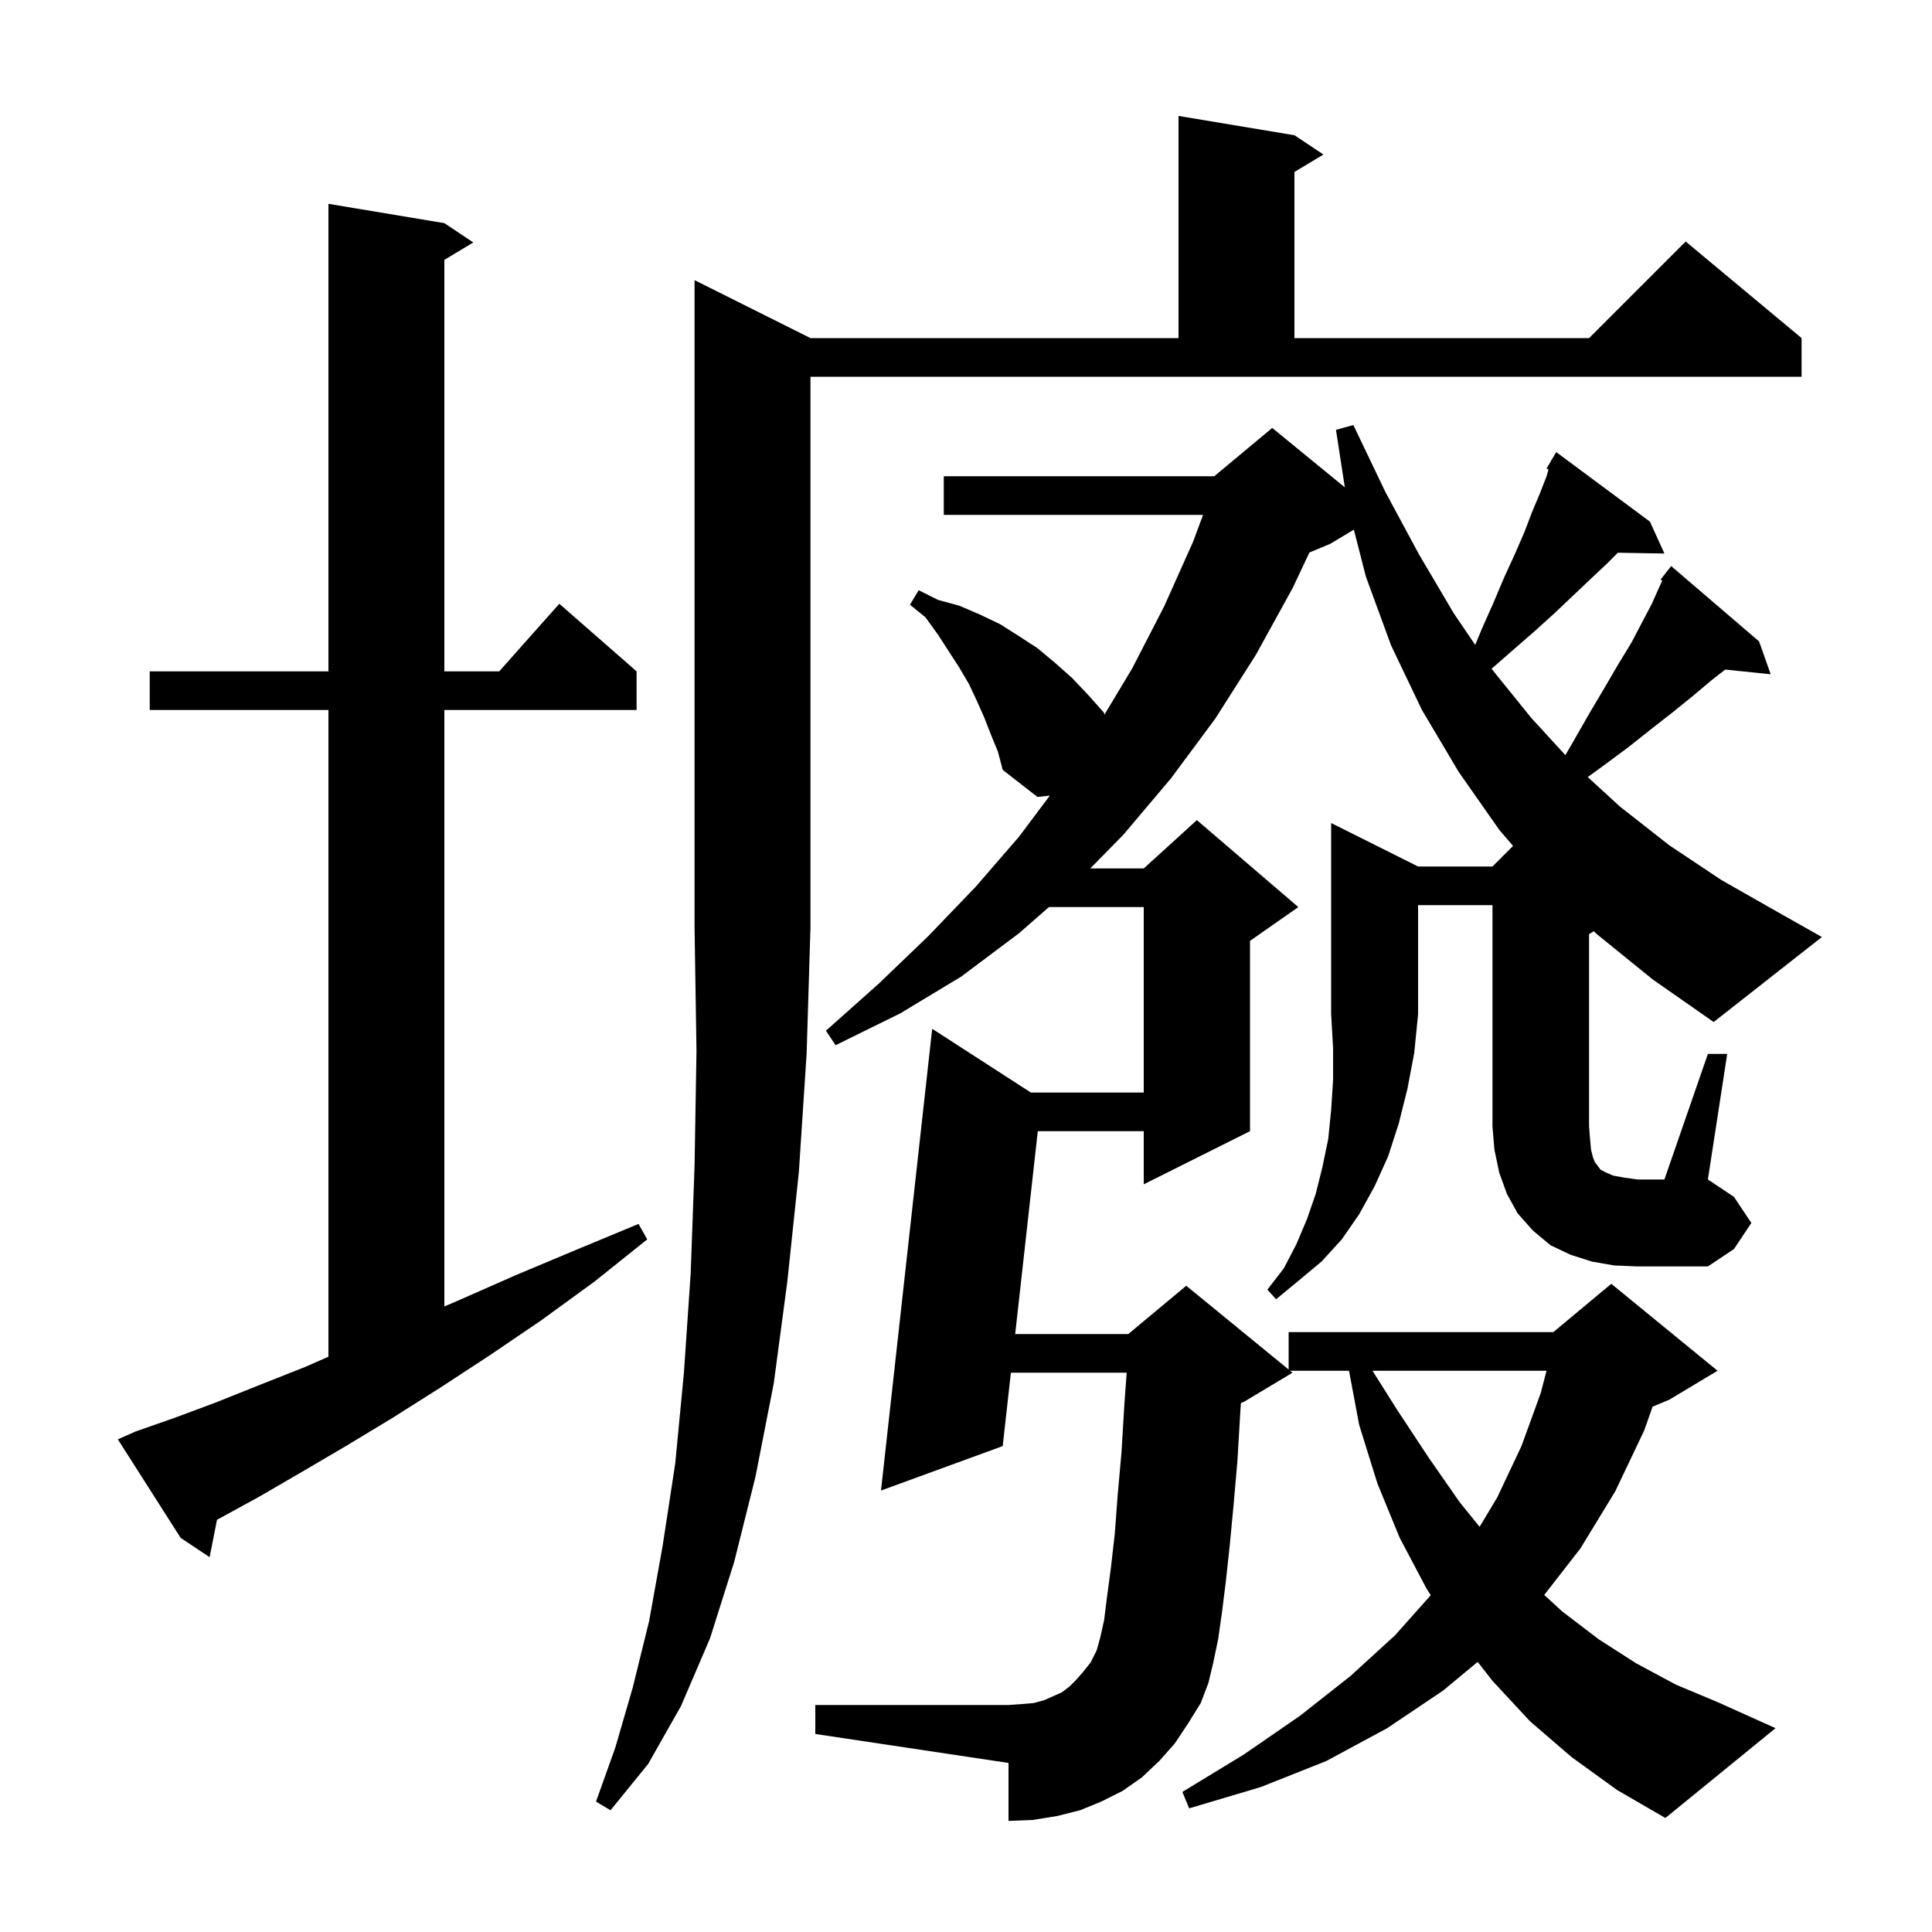 <svg xmlns="http://www.w3.org/2000/svg" xmlns:xlink="http://www.w3.org/1999/xlink" version="1.1" baseProfile="full" viewBox="0 0 200 200" width="200" height="200"><g fill="currentColor"><path d="M 83.9 35.0 L 122.0 35.0 L 122.0 12.0 L 134.0 14.0 L 137.0 16.0 L 134.0 17.8 L 134.0 35.0 L 164.5 35.0 L 174.5 25.0 L 186.5 35.0 L 186.5 39.0 L 83.9 39.0 L 83.9 96.0 L 83.5 109.1 L 82.7 121.3 L 81.5 132.7 L 80.1 143.2 L 78.2 152.9 L 76.0 161.7 L 73.5 169.6 L 70.5 176.6 L 67.1 182.6 L 63.2 187.4 L 61.7 186.5 L 63.7 180.9 L 65.5 174.7 L 67.2 167.8 L 68.6 160.0 L 69.9 151.5 L 70.8 142.1 L 71.5 131.8 L 71.9 120.7 L 72.1 108.8 L 71.9 96.0 L 71.9 29.0 Z M 14.0 148.2 L 18.0 146.8 L 22.3 145.2 L 26.8 143.4 L 31.6 141.5 L 34.0 140.444 L 34.0 73.5 L 15.5 73.5 L 15.5 69.5 L 34.0 69.5 L 34.0 21.1 L 46.0 23.1 L 49.0 25.1 L 46.0 26.9 L 46.0 69.5 L 51.678 69.5 L 57.9 62.5 L 65.9 69.5 L 65.9 73.5 L 46.0 73.5 L 46.0 135.243 L 47.5 134.6 L 53.4 132.0 L 59.6 129.4 L 66.1 126.7 L 67.0 128.3 L 61.5 132.7 L 56.0 136.7 L 50.7 140.3 L 45.5 143.7 L 40.6 146.8 L 35.8 149.7 L 31.2 152.4 L 26.9 154.9 L 22.7 157.2 L 22.466 157.317 L 21.7 161.2 L 18.7 159.2 L 12.2 149.0 Z M 142.081 141.9 L 144.6 145.9 L 147.9 150.9 L 151.1 155.5 L 153.168 158.054 L 155.0 155.0 L 157.5 149.7 L 159.5 144.2 L 160.095 141.9 Z M 146.8 89.7 L 154.5 89.7 L 156.631 87.569 L 155.2 85.9 L 151.0 79.9 L 147.2 73.5 L 144.0 66.8 L 141.4 59.7 L 140.15 54.83 L 137.7 56.3 L 135.552 57.195 L 133.8 60.9 L 130.0 67.8 L 125.8 74.4 L 121.2 80.6 L 116.3 86.4 L 112.866 89.9 L 118.4 89.9 L 123.9 84.9 L 134.4 93.9 L 129.4 97.4 L 129.4 117.1 L 118.4 122.6 L 118.4 117.1 L 107.432 117.1 L 105.092 138.1 L 116.8 138.1 L 122.8 133.1 L 133.4 141.773 L 133.4 137.9 L 160.8 137.9 L 166.8 132.9 L 177.8 141.9 L 172.8 144.9 L 171.076 145.618 L 170.2 148.1 L 167.2 154.4 L 163.6 160.3 L 159.86 165.109 L 161.7 166.8 L 165.5 169.7 L 169.4 172.2 L 173.5 174.4 L 177.8 176.2 L 183.8 178.9 L 172.4 188.2 L 167.4 185.3 L 162.7 181.9 L 158.4 178.2 L 154.5 174.0 L 152.966 172.04 L 149.4 175.0 L 143.6 178.9 L 137.3 182.3 L 130.5 185.0 L 123.1 187.2 L 122.4 185.5 L 128.8 181.6 L 134.6 177.6 L 139.8 173.5 L 144.4 169.3 L 148.114 165.133 L 147.7 164.5 L 144.9 159.2 L 142.6 153.6 L 140.7 147.5 L 139.65 141.9 L 133.556 141.9 L 133.8 142.1 L 128.8 145.1 L 128.46 145.242 L 128.4 146.1 L 128.1 151.2 L 127.7 155.8 L 127.3 160.0 L 126.9 163.7 L 126.5 166.9 L 126.1 169.7 L 125.6 172.1 L 125.1 174.2 L 124.3 176.3 L 123.0 178.4 L 121.6 180.5 L 120.0 182.3 L 118.2 184.0 L 116.2 185.4 L 114.0 186.5 L 111.8 187.4 L 109.4 188.0 L 106.9 188.4 L 104.4 188.5 L 104.4 182.5 L 84.4 179.5 L 84.4 176.5 L 104.4 176.5 L 105.8 176.4 L 107.0 176.3 L 108.1 176.0 L 109.9 175.2 L 110.7 174.6 L 111.4 173.9 L 112.1 173.1 L 112.9 172.1 L 113.5 170.9 L 113.6 170.6 L 113.9 169.5 L 114.3 167.7 L 114.6 165.3 L 115.0 162.3 L 115.4 158.8 L 115.7 154.8 L 116.1 150.3 L 116.4 145.3 L 116.633 142.1 L 104.647 142.1 L 103.8 149.7 L 91.2 154.3 L 96.5 106.5 L 106.716 113.1 L 118.4 113.1 L 118.4 93.9 L 108.586 93.9 L 105.5 96.6 L 99.5 101.1 L 93.2 104.9 L 86.5 108.2 L 85.5 106.7 L 91.0 101.8 L 96.1 96.9 L 101.0 91.8 L 105.5 86.6 L 108.679 82.361 L 107.4 82.5 L 103.8 79.7 L 103.3 77.8 L 102.6 76.1 L 101.9 74.3 L 101.1 72.5 L 100.3 70.8 L 99.3 69.1 L 97.1 65.7 L 95.8 63.9 L 94.2 62.6 L 95.1 61.1 L 97.1 62.1 L 99.3 62.7 L 101.4 63.6 L 103.5 64.6 L 105.4 65.8 L 107.4 67.1 L 109.2 68.6 L 111.0 70.2 L 112.7 72.0 L 114.3 73.8 L 114.321 73.998 L 117.2 69.2 L 120.5 62.8 L 123.5 56.1 L 124.54 53.3 L 97.7 53.3 L 97.7 49.3 L 125.7 49.3 L 131.7 44.3 L 139.215 50.449 L 138.3 44.5 L 140.1 44.0 L 143.4 50.9 L 146.9 57.4 L 150.5 63.5 L 152.713 66.761 L 153.4 65.1 L 154.6 62.4 L 155.7 59.8 L 156.8 57.4 L 157.8 55.1 L 158.6 53.0 L 159.4 51.1 L 160.1 49.3 L 160.304 48.605 L 160.1 48.5 L 160.571 47.7 L 160.6 47.6 L 160.621 47.613 L 161.1 46.8 L 170.8 54.0 L 172.3 57.3 L 167.482 57.218 L 166.4 58.3 L 164.7 59.9 L 160.9 63.5 L 158.8 65.4 L 156.5 67.4 L 154.406 69.232 L 158.5 74.3 L 162.047 78.169 L 162.9 76.7 L 164.5 73.9 L 166.1 71.2 L 167.5 68.8 L 168.9 66.5 L 170.0 64.4 L 171.0 62.5 L 171.8 60.7 L 172.075 60.11 L 171.9 60.0 L 172.458 59.29 L 172.5 59.2 L 172.518 59.213 L 173.0 58.6 L 182.1 66.4 L 183.3 69.8 L 178.597 69.313 L 177.2 70.4 L 175.3 72.0 L 173.2 73.7 L 170.9 75.5 L 168.5 77.4 L 165.8 79.4 L 164.363 80.441 L 167.7 83.5 L 172.8 87.5 L 178.2 91.1 L 184.0 94.4 L 188.6 97.0 L 177.4 105.8 L 171.1 101.4 L 165.3 96.7 L 164.996 96.402 L 164.5 96.7 L 164.5 116.6 L 164.6 117.9 L 164.7 119.0 L 164.9 119.8 L 165.1 120.3 L 165.7 121.1 L 166.3 121.4 L 167.0 121.7 L 168.1 121.9 L 169.5 122.1 L 172.3 122.1 L 176.8 109.1 L 178.8 109.1 L 176.8 122.1 L 179.5 123.9 L 181.3 126.6 L 179.5 129.3 L 176.8 131.1 L 169.5 131.1 L 167.1 131.0 L 164.8 130.6 L 162.6 129.9 L 160.5 128.9 L 158.7 127.4 L 157.1 125.6 L 156.0 123.6 L 155.2 121.4 L 154.7 119.0 L 154.5 116.6 L 154.5 93.7 L 146.8 93.7 L 146.8 105.0 L 146.4 109.0 L 145.7 112.7 L 144.8 116.3 L 143.7 119.7 L 142.3 122.8 L 140.7 125.7 L 138.9 128.3 L 136.8 130.6 L 134.4 132.6 L 132.1 134.5 L 131.2 133.5 L 132.9 131.3 L 134.2 128.8 L 135.3 126.2 L 136.2 123.6 L 136.9 120.8 L 137.5 117.9 L 137.8 114.9 L 138.0 111.8 L 138.0 108.5 L 137.8 105.0 L 137.8 85.2 Z "/></g></svg>